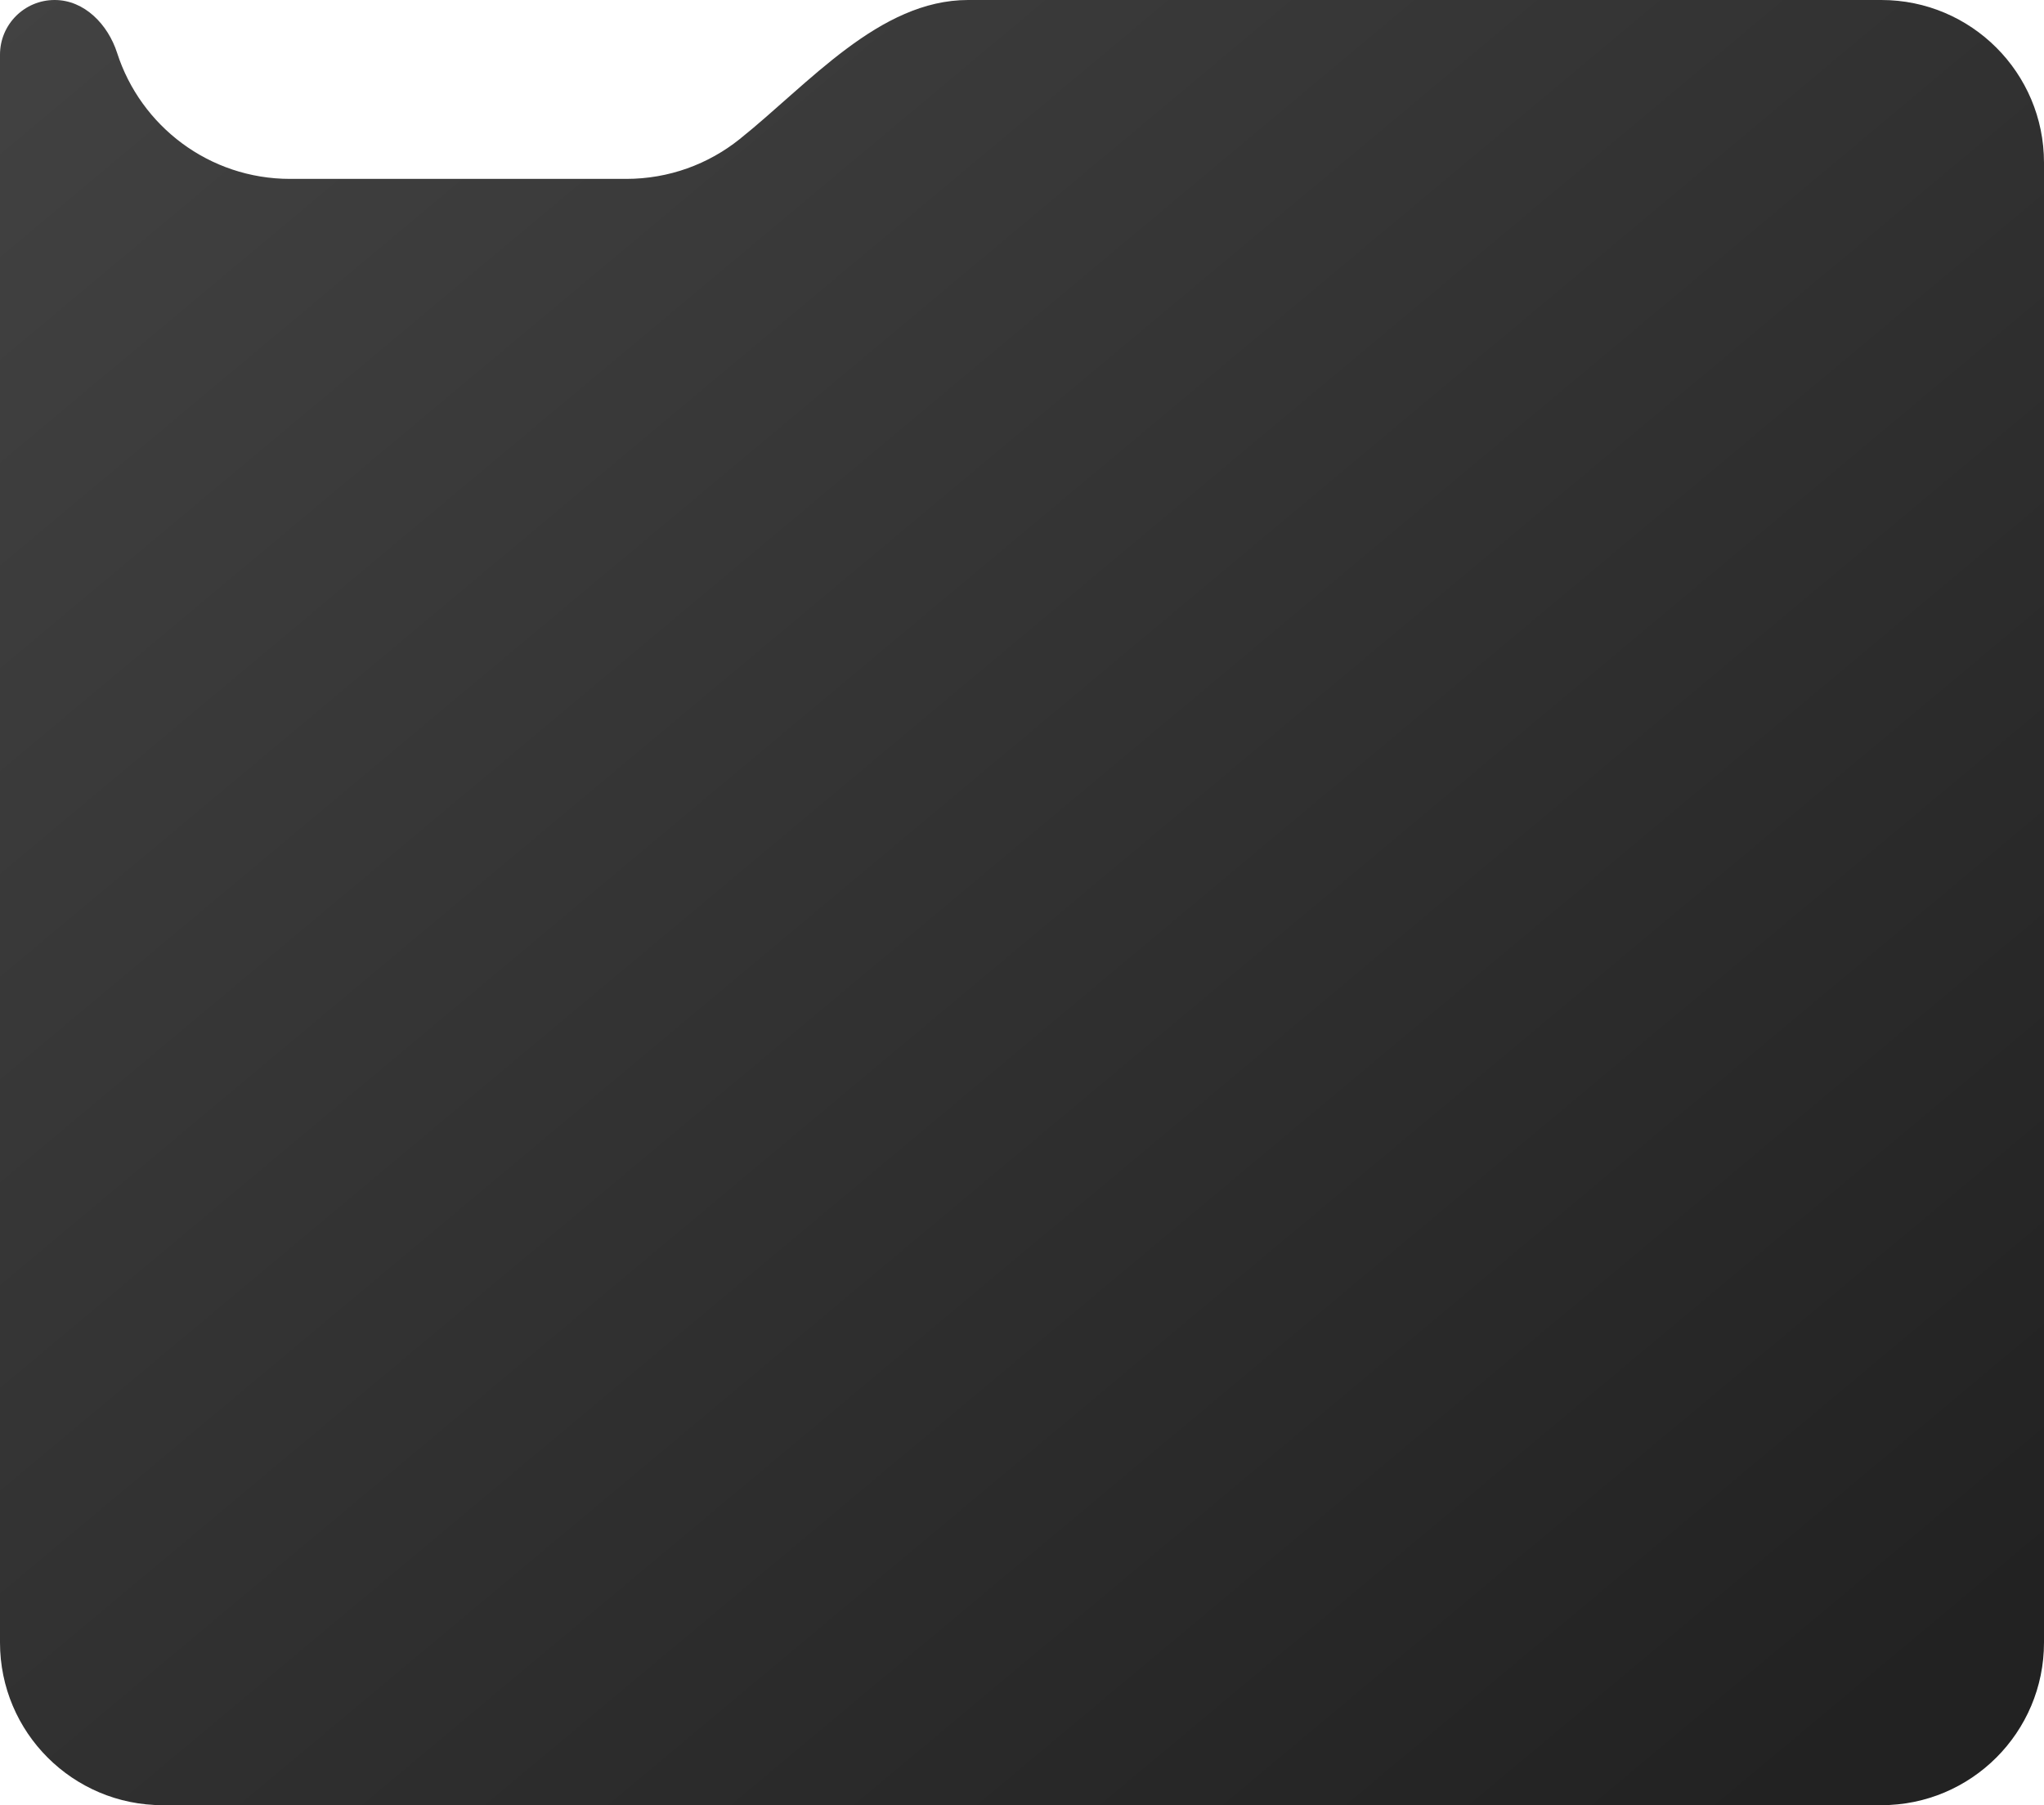 <?xml version="1.0" encoding="UTF-8"?> <svg xmlns="http://www.w3.org/2000/svg" width="377" height="333" viewBox="0 0 377 333" fill="none"><path d="M377 303C377 319.569 363.569 333 347 333H30C13.431 333 0 319.569 0 303V10.076C0 4.511 4.511 0 10.076 0V0C15.584 0 19.918 4.522 21.604 9.765C25.938 23.245 38.579 33 53.5 33H115.5C123.401 33 130.663 30.265 136.391 25.689C149.202 15.455 162.161 0 178.558 0H347C363.569 0 377 13.432 377 30V303Z" fill="url(#paint0_linear_4601_4711)"></path><defs><linearGradient id="paint0_linear_4601_4711" x1="0" y1="0" x2="298.64" y2="357.179" gradientUnits="userSpaceOnUse"><stop stop-color="#424242"></stop><stop offset="1" stop-color="#222222"></stop></linearGradient></defs></svg> 